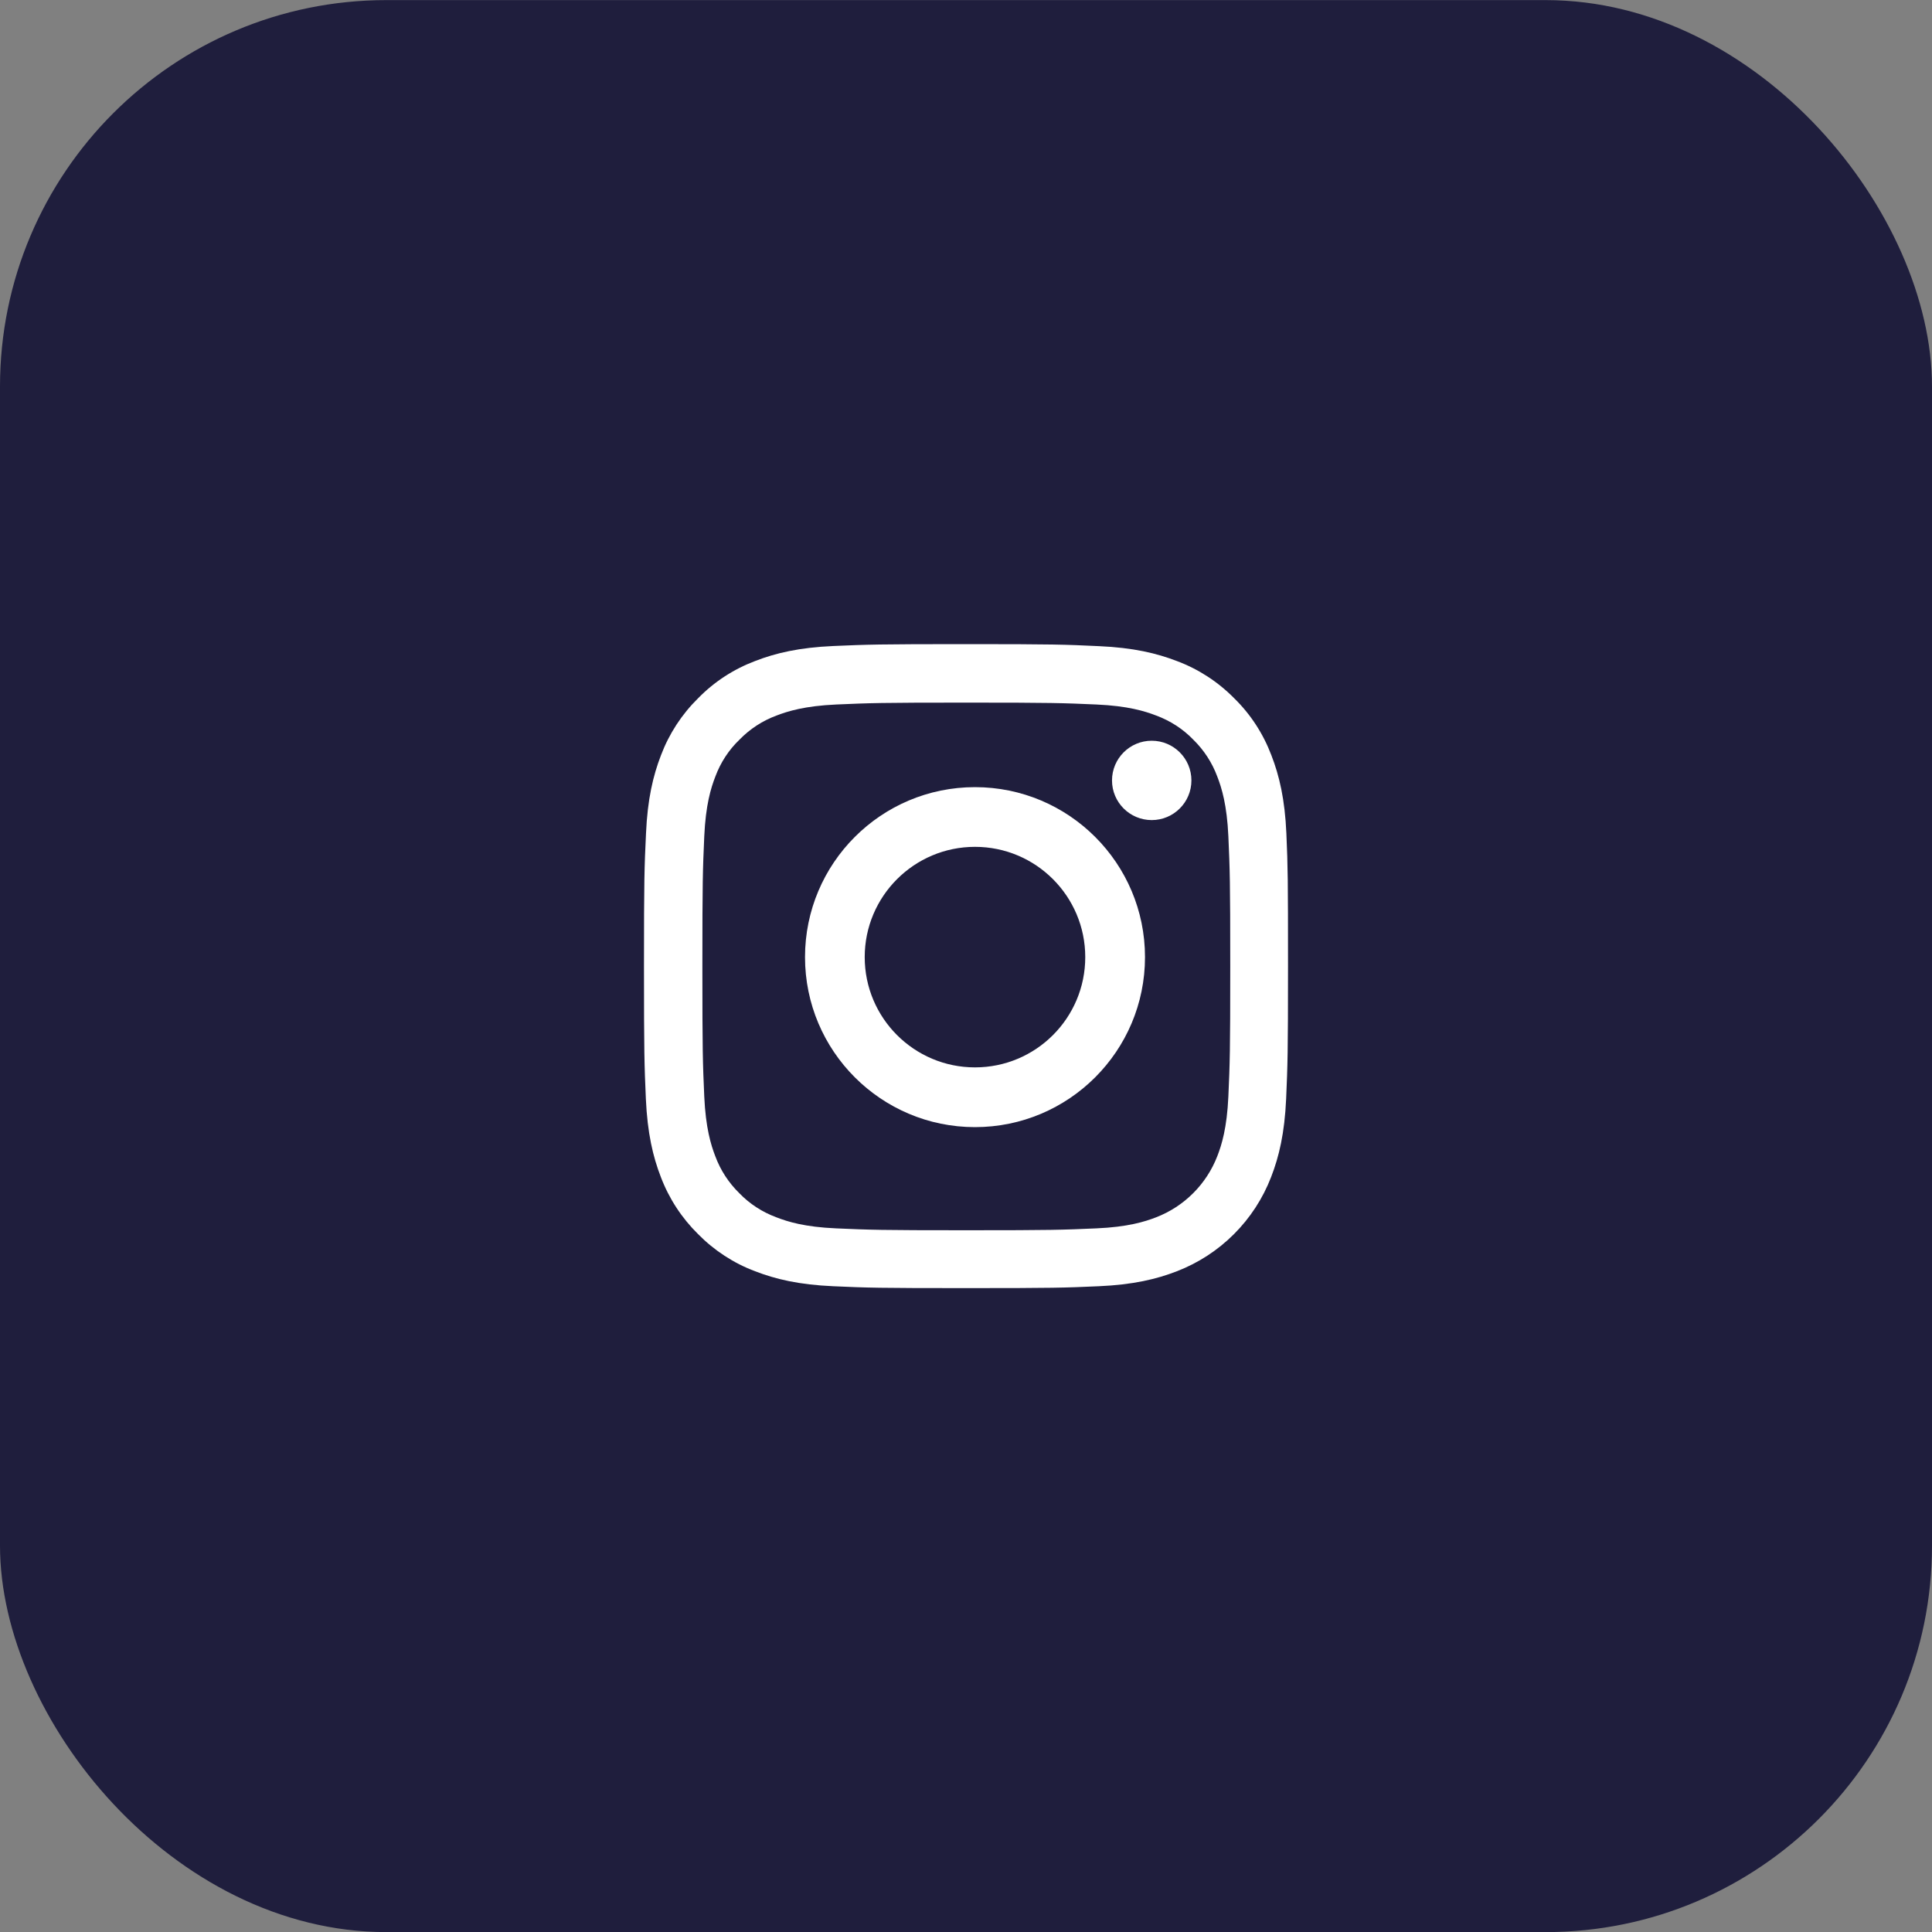 <svg width="40" height="40" viewBox="0 0 40 40" fill="none" xmlns="http://www.w3.org/2000/svg">
<rect x="0" y="0" width="40" height="40" fill="#808080" stroke="none"/>
<rect y="0.002" width="40" height="40" rx="8" fill="#1F1E3D"/>
<path d="M26.633 17.256C26.602 16.547 26.487 16.061 26.323 15.638C26.153 15.19 25.893 14.789 25.552 14.456C25.218 14.117 24.814 13.854 24.371 13.688C23.947 13.524 23.462 13.409 22.754 13.378C22.04 13.344 21.813 13.336 20.003 13.336C18.192 13.336 17.965 13.344 17.254 13.375C16.546 13.406 16.058 13.521 15.636 13.685C15.188 13.854 14.787 14.115 14.454 14.456C14.115 14.789 13.852 15.193 13.685 15.636C13.521 16.061 13.406 16.545 13.375 17.253C13.341 17.967 13.333 18.194 13.333 20.004C13.333 21.814 13.341 22.041 13.372 22.752C13.404 23.46 13.518 23.947 13.682 24.369C13.852 24.817 14.115 25.218 14.454 25.552C14.787 25.89 15.191 26.154 15.634 26.32C16.058 26.484 16.543 26.599 17.252 26.63C17.963 26.662 18.189 26.669 20 26.669C21.811 26.669 22.037 26.662 22.748 26.63C23.457 26.599 23.944 26.484 24.366 26.32C24.809 26.149 25.212 25.887 25.548 25.551C25.884 25.215 26.146 24.813 26.317 24.369C26.482 23.945 26.596 23.46 26.628 22.752C26.659 22.041 26.667 21.814 26.667 20.004C26.667 18.194 26.664 17.967 26.633 17.256ZM25.432 22.7C25.403 23.351 25.294 23.703 25.203 23.937C24.978 24.518 24.517 24.979 23.936 25.203C23.702 25.294 23.348 25.404 22.699 25.432C21.995 25.463 21.785 25.471 20.005 25.471C18.226 25.471 18.012 25.463 17.311 25.432C16.66 25.404 16.308 25.294 16.074 25.203C15.785 25.096 15.522 24.927 15.308 24.705C15.087 24.489 14.917 24.229 14.81 23.94C14.719 23.705 14.61 23.351 14.581 22.702C14.55 21.999 14.542 21.788 14.542 20.009C14.542 18.23 14.55 18.017 14.581 17.316C14.61 16.665 14.719 16.313 14.81 16.079C14.917 15.79 15.087 15.527 15.311 15.313C15.527 15.091 15.787 14.922 16.076 14.815C16.311 14.724 16.665 14.615 17.314 14.586C18.017 14.555 18.229 14.547 20.008 14.547C21.79 14.547 22.001 14.555 22.701 14.586C23.353 14.615 23.704 14.724 23.939 14.815C24.228 14.922 24.491 15.091 24.705 15.313C24.926 15.529 25.096 15.79 25.203 16.079C25.294 16.313 25.403 16.667 25.432 17.316C25.463 18.019 25.471 18.23 25.471 20.009C25.471 21.788 25.463 21.997 25.432 22.7Z" fill="white"/>
<path d="M20.186 16.297C18.243 16.297 16.667 17.873 16.667 19.816C16.667 21.759 18.243 23.336 20.186 23.336C22.129 23.336 23.706 21.759 23.706 19.816C23.706 17.873 22.129 16.297 20.186 16.297ZM20.186 22.099C18.926 22.099 17.903 21.077 17.903 19.816C17.903 18.556 18.926 17.533 20.186 17.533C21.447 17.533 22.469 18.556 22.469 19.816C22.469 21.077 21.447 22.099 20.186 22.099ZM24.667 16.158C24.667 16.611 24.299 16.979 23.845 16.979C23.391 16.979 23.023 16.611 23.023 16.158C23.023 15.704 23.391 15.336 23.845 15.336C24.299 15.336 24.667 15.704 24.667 16.158Z" fill="white"/>
</svg>
